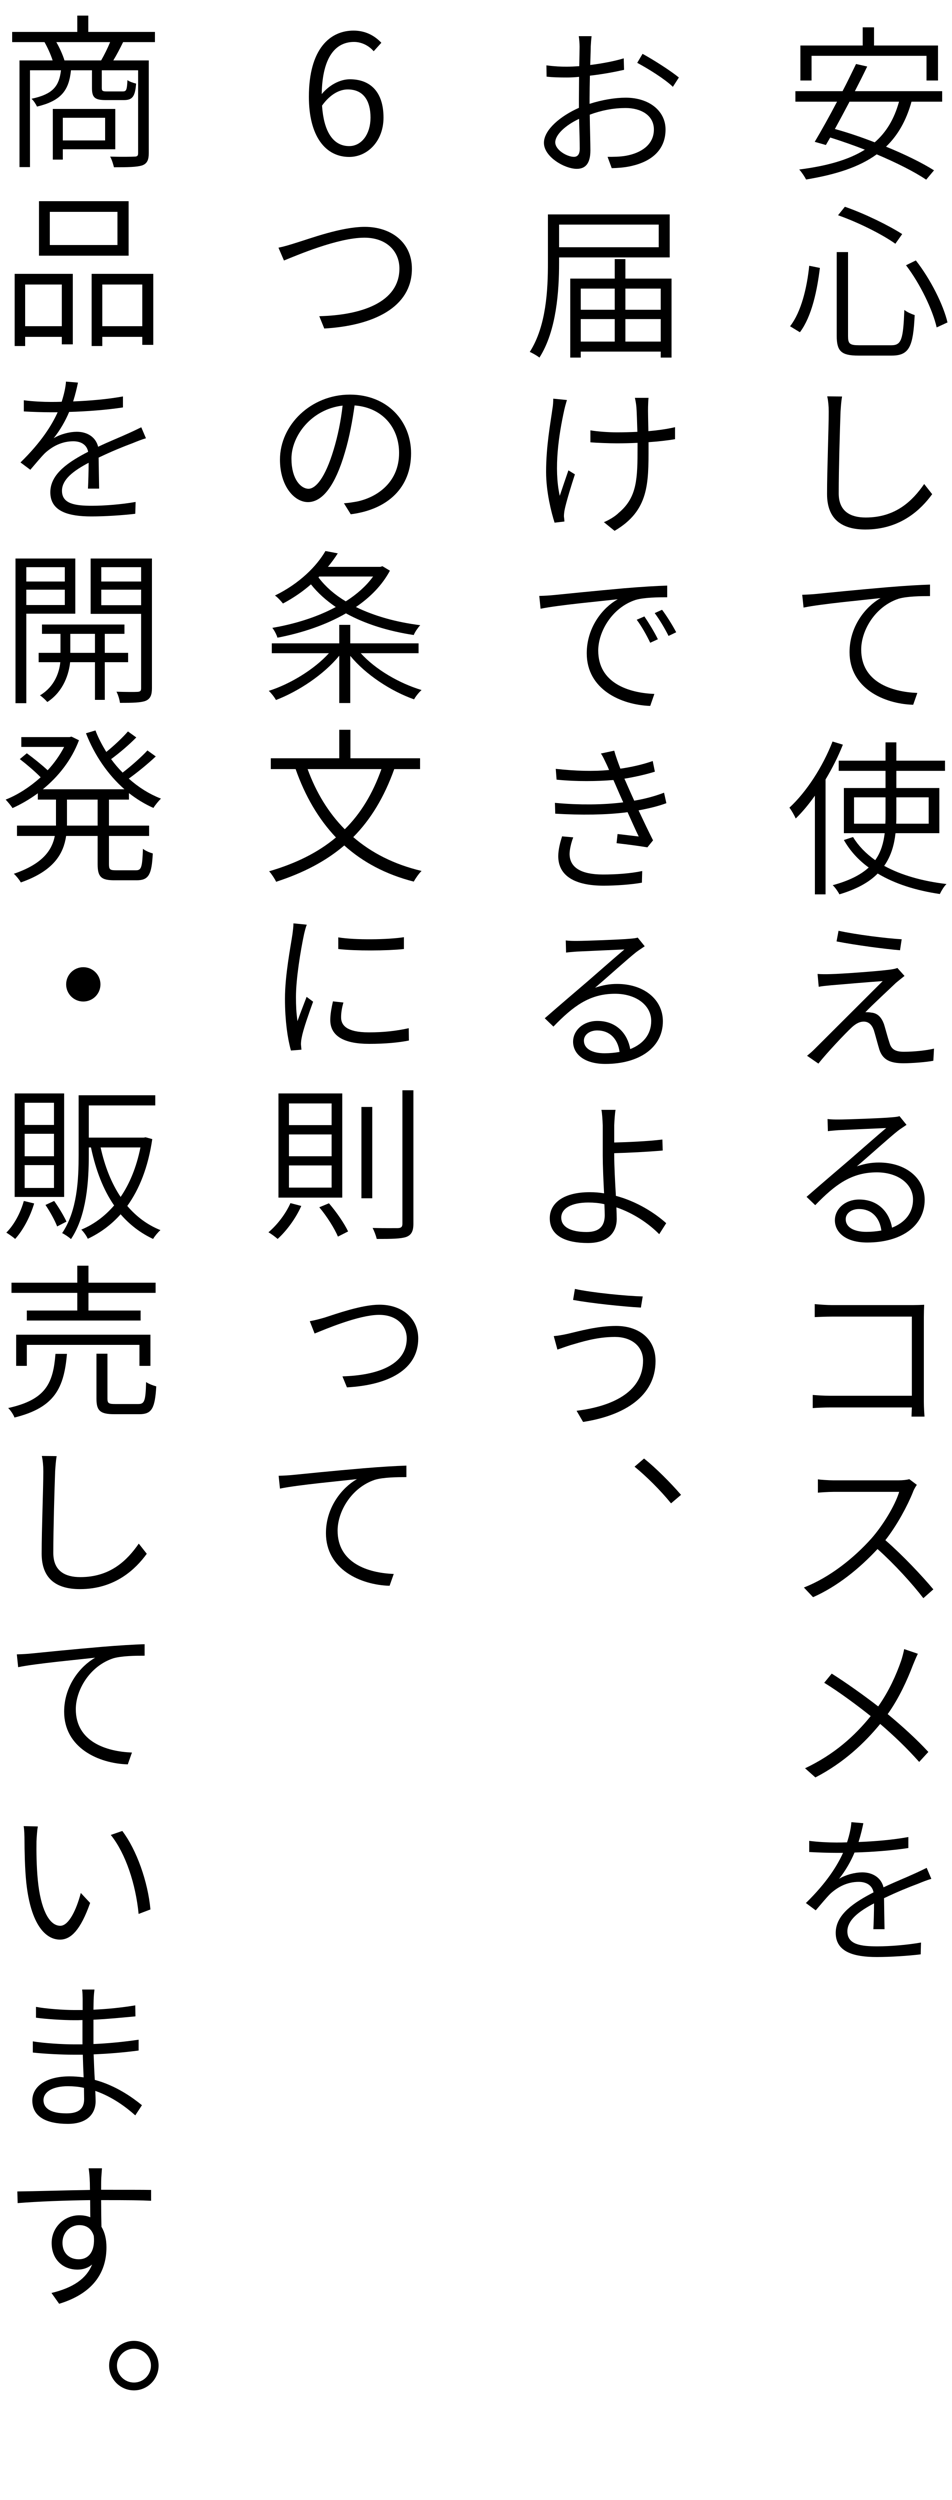 <?xml version="1.0" encoding="utf-8"?>
<svg xmlns="http://www.w3.org/2000/svg" fill="none" height="210" viewBox="0 0 80 210" width="80">
<path d="M68.198 4.69V6.762H67.26V3.822H72.496V2.296H73.448V3.822H78.824V6.762H77.858V4.69H68.198ZM75.548 8.54H71.39C70.97 9.338 70.55 10.122 70.158 10.836C71.236 11.13 72.384 11.522 73.504 11.956C74.47 11.116 75.142 10.01 75.548 8.54ZM79.174 8.54H76.598C76.15 10.15 75.436 11.382 74.456 12.32C76.038 12.964 77.494 13.678 78.488 14.308L77.83 15.092C76.836 14.42 75.324 13.664 73.672 12.964C72.174 14.056 70.186 14.672 67.736 15.078C67.638 14.868 67.358 14.448 67.162 14.238C69.458 13.944 71.292 13.44 72.678 12.572C71.698 12.194 70.704 11.844 69.766 11.55L69.402 12.18L68.464 11.914C68.996 11.018 69.682 9.8 70.34 8.54H66.84V7.658H70.802C71.222 6.86 71.6 6.062 71.936 5.376L72.874 5.586C72.566 6.23 72.216 6.93 71.838 7.658H79.174V8.54ZM76.136 22.28L76.962 21.874C78.208 23.47 79.272 25.598 79.622 27.082L78.712 27.502C78.376 26.032 77.34 23.862 76.136 22.28ZM68.002 22.322L68.898 22.504C68.674 24.352 68.226 26.578 67.218 27.908L66.392 27.404C67.344 26.186 67.82 24.114 68.002 22.322ZM70.424 18.08L70.998 17.366C72.664 17.94 74.708 18.948 75.814 19.662L75.24 20.474C74.148 19.69 72.104 18.668 70.424 18.08ZM70.312 21.174H71.264V28.23C71.264 28.874 71.404 29 72.202 29H74.904C75.758 29 75.898 28.496 75.996 26.032C76.22 26.214 76.598 26.382 76.864 26.466C76.738 29.084 76.43 29.868 74.932 29.868H72.132C70.704 29.868 70.312 29.504 70.312 28.216V21.174ZM69.514 33.29L70.76 33.304C70.69 33.724 70.662 34.144 70.634 34.578C70.578 36.118 70.48 39.352 70.48 41.438C70.48 42.95 71.46 43.468 72.748 43.468C75.268 43.468 76.682 42.068 77.662 40.654L78.334 41.508C77.396 42.796 75.674 44.476 72.72 44.476C70.816 44.476 69.5 43.678 69.5 41.494C69.5 39.45 69.64 36.048 69.64 34.578C69.64 34.102 69.598 33.654 69.514 33.29ZM67.414 49.956C67.932 49.942 68.324 49.914 68.604 49.886C69.444 49.802 72.062 49.536 74.54 49.326C76.038 49.2 77.27 49.13 78.152 49.102V50.068C77.382 50.068 76.206 50.082 75.506 50.292C73.532 50.95 72.37 52.952 72.37 54.562C72.37 57.278 74.904 58.118 77.088 58.202L76.738 59.196C74.288 59.126 71.39 57.81 71.39 54.772C71.39 52.63 72.706 50.978 73.994 50.236C72.804 50.376 68.968 50.726 67.526 51.034L67.414 49.956ZM69.962 62.282L70.83 62.548C70.438 63.542 69.934 64.536 69.374 65.474V75.12H68.478V66.832C67.974 67.546 67.428 68.204 66.868 68.75C66.77 68.526 66.518 68.064 66.336 67.84C67.764 66.524 69.136 64.41 69.962 62.282ZM71.768 69.184H74.4C74.414 68.932 74.414 68.708 74.414 68.456V66.972H71.768V69.184ZM78.04 66.972H75.324V68.47C75.324 68.708 75.324 68.946 75.31 69.184H78.04V66.972ZM78.936 69.982H75.254C75.142 70.962 74.89 71.886 74.302 72.726C75.73 73.51 77.522 74.014 79.538 74.252C79.328 74.448 79.104 74.826 78.978 75.092C76.976 74.798 75.198 74.238 73.756 73.37C73.056 74.084 72.034 74.672 70.536 75.12C70.438 74.91 70.172 74.532 69.976 74.35C71.376 73.972 72.342 73.468 73 72.866C72.132 72.236 71.432 71.466 70.914 70.556L71.684 70.304C72.132 71.046 72.762 71.69 73.546 72.25C74.036 71.564 74.246 70.794 74.344 69.982H70.914V66.188H74.414V64.746H70.48V63.892H74.414V62.352H75.324V63.892H79.412V64.746H75.324V66.188H78.936V69.982ZM70.466 78.178C71.922 78.5 74.498 78.822 75.772 78.892L75.632 79.816C74.302 79.704 71.964 79.396 70.298 79.074L70.466 78.178ZM76.01 81.972C75.772 82.154 75.436 82.434 75.282 82.56C74.792 83.036 73.238 84.464 72.72 85.024C72.846 85.01 73.098 85.024 73.21 85.052C73.77 85.094 74.092 85.486 74.288 86.032C74.414 86.438 74.596 87.152 74.75 87.6C74.904 88.132 75.24 88.342 75.954 88.342C76.808 88.342 77.872 88.23 78.488 88.076L78.432 89.098C77.872 89.21 76.64 89.308 75.926 89.308C74.862 89.308 74.19 89.056 73.896 88.16C73.77 87.754 73.56 86.942 73.434 86.536C73.266 86.06 72.986 85.808 72.58 85.808C72.216 85.808 71.894 86.004 71.586 86.284C71.054 86.774 69.514 88.398 68.772 89.336L67.82 88.678C67.974 88.552 68.212 88.356 68.436 88.132C68.968 87.6 72.832 83.75 74.176 82.406C73.098 82.476 70.704 82.686 69.85 82.756C69.43 82.798 69.094 82.826 68.8 82.882L68.702 81.804C69.01 81.832 69.416 81.832 69.822 81.818C70.634 81.804 73.784 81.58 74.806 81.44C75.03 81.412 75.296 81.356 75.408 81.3L76.01 81.972ZM72.804 103.468C73.252 103.468 73.672 103.426 74.064 103.356C73.924 102.292 73.266 101.55 72.188 101.55C71.544 101.55 71.068 101.914 71.068 102.404C71.068 103.09 71.768 103.468 72.804 103.468ZM75.59 93.752L76.178 94.48C75.94 94.648 75.646 94.83 75.45 94.984C74.806 95.488 73.07 97.056 72.006 97.966C72.664 97.742 73.224 97.644 73.854 97.644C76.108 97.644 77.704 98.946 77.704 100.78C77.704 102.992 75.716 104.364 72.874 104.364C71.082 104.364 70.158 103.524 70.158 102.488C70.158 101.592 70.956 100.752 72.202 100.752C73.84 100.752 74.75 101.872 74.96 103.118C76.052 102.684 76.724 101.886 76.724 100.752C76.724 99.422 75.436 98.47 73.686 98.47C71.558 98.47 70.186 99.492 68.506 101.228L67.778 100.528C68.912 99.534 70.62 98.078 71.404 97.406C72.146 96.762 73.77 95.334 74.47 94.746C73.742 94.774 71.138 94.9 70.452 94.928C70.144 94.956 69.85 94.97 69.57 95.012L69.542 93.99C69.836 94.032 70.2 94.032 70.466 94.032C71.152 94.032 74.204 93.92 74.904 93.85C75.282 93.822 75.45 93.794 75.59 93.752ZM77.69 118.986H76.598C76.598 118.874 76.612 118.566 76.626 118.216H69.808C69.234 118.216 68.646 118.244 68.296 118.272V117.166C68.618 117.194 69.22 117.236 69.78 117.236H76.626V110.586H69.934C69.444 110.586 68.772 110.614 68.464 110.628V109.536C68.912 109.578 69.5 109.62 69.934 109.62H76.682C77.018 109.62 77.382 109.606 77.662 109.592C77.648 109.886 77.634 110.306 77.634 110.614V117.726C77.634 118.216 77.676 118.818 77.69 118.986ZM76.416 124.242L77.046 124.718C76.962 124.83 76.794 125.11 76.738 125.278C76.262 126.482 75.366 128.134 74.4 129.366C75.856 130.626 77.522 132.404 78.432 133.496L77.592 134.238C76.668 133.034 75.17 131.382 73.742 130.108C72.258 131.704 70.41 133.23 68.324 134.154L67.554 133.342C69.766 132.474 71.782 130.836 73.224 129.226C74.162 128.162 75.198 126.496 75.562 125.306H70.06C69.598 125.306 68.842 125.362 68.73 125.376V124.256C68.884 124.284 69.64 124.34 70.06 124.34H75.464C75.884 124.34 76.206 124.298 76.416 124.242ZM75.982 138.514L77.13 138.906C77.004 139.158 76.822 139.592 76.71 139.872C76.248 141.09 75.548 142.644 74.596 143.974C75.828 144.996 77.018 146.074 78.012 147.152L77.242 147.992C76.206 146.83 75.156 145.822 73.966 144.8C72.664 146.382 70.928 148.048 68.52 149.294L67.652 148.524C70.102 147.362 71.81 145.822 73.168 144.142C72.132 143.316 70.564 142.14 69.262 141.342L69.892 140.572C71.096 141.328 72.72 142.49 73.798 143.33C74.722 142.014 75.31 140.684 75.73 139.48C75.814 139.228 75.926 138.808 75.982 138.514ZM74.33 162.04H73.392C73.42 161.508 73.448 160.584 73.448 159.87C72.146 160.556 71.208 161.284 71.208 162.222C71.208 163.328 72.328 163.482 73.728 163.482C74.764 163.482 76.206 163.37 77.396 163.16L77.368 164.154C76.318 164.28 74.834 164.378 73.686 164.378C71.782 164.378 70.228 163.972 70.228 162.348C70.228 160.78 71.81 159.772 73.406 158.946C73.294 158.344 72.79 158.064 72.16 158.064C71.222 158.064 70.424 158.47 69.78 159.058C69.402 159.436 69.01 159.926 68.548 160.458L67.722 159.842C69.5 158.106 70.368 156.678 70.844 155.628H70.214C69.64 155.628 68.744 155.6 68.002 155.558V154.62C68.73 154.718 69.654 154.76 70.256 154.76C70.55 154.76 70.858 154.76 71.18 154.746C71.376 154.144 71.516 153.528 71.544 153.052L72.552 153.136C72.468 153.542 72.342 154.102 72.146 154.718C73.546 154.662 75.03 154.536 76.332 154.298V155.222C74.96 155.432 73.294 155.558 71.81 155.6C71.502 156.342 71.054 157.126 70.508 157.812C71.04 157.476 71.838 157.266 72.454 157.266C73.336 157.266 74.05 157.714 74.246 158.526C75.212 158.064 76.08 157.728 76.836 157.378C77.214 157.21 77.522 157.056 77.872 156.888L78.264 157.812C77.956 157.896 77.494 158.078 77.158 158.218C76.36 158.512 75.338 158.932 74.288 159.436C74.302 160.22 74.316 161.382 74.33 162.04Z" fill="black"/>
<path d="M48.228 13.174C48.55 13.174 48.718 12.936 48.718 12.502C48.718 11.97 48.69 11.004 48.662 9.982C47.528 10.514 46.66 11.312 46.66 11.956C46.66 12.6 47.654 13.174 48.228 13.174ZM49.544 8.288V8.722C50.594 8.386 51.686 8.204 52.582 8.204C54.528 8.204 55.928 9.296 55.928 10.878C55.928 12.516 54.85 13.538 53.058 13.944C52.456 14.084 51.84 14.112 51.406 14.126L51.056 13.174C51.546 13.174 52.12 13.174 52.638 13.076C53.842 12.852 54.948 12.18 54.948 10.878C54.948 9.688 53.87 9.072 52.568 9.072C51.532 9.072 50.552 9.268 49.558 9.632C49.572 10.78 49.614 12.012 49.614 12.628C49.614 13.79 49.152 14.182 48.466 14.182C47.444 14.182 45.708 13.174 45.708 11.998C45.708 10.892 47.122 9.73 48.648 9.058V8.344C48.648 7.77 48.662 7.098 48.662 6.454C48.284 6.496 47.92 6.51 47.626 6.51C46.996 6.51 46.436 6.496 45.932 6.44L45.918 5.488C46.646 5.586 47.122 5.6 47.612 5.6C47.934 5.6 48.284 5.586 48.676 5.558C48.69 4.802 48.704 4.186 48.704 3.934C48.704 3.668 48.676 3.248 48.634 3.038H49.712C49.684 3.276 49.656 3.612 49.642 3.906C49.642 4.228 49.614 4.802 49.6 5.46C50.594 5.334 51.644 5.138 52.414 4.9L52.442 5.866C51.644 6.048 50.58 6.244 49.572 6.356C49.558 7.028 49.544 7.714 49.544 8.288ZM53.548 5.278L53.996 4.522C54.948 5.04 56.404 5.978 57.048 6.51L56.544 7.294C55.872 6.636 54.416 5.74 53.548 5.278ZM55.354 18.864H46.982V20.768H55.354V18.864ZM56.278 21.622H46.982V22.07C46.982 24.422 46.772 27.782 45.33 30.036C45.162 29.896 44.756 29.658 44.518 29.56C45.918 27.376 46.044 24.296 46.044 22.07V18.01H56.278V21.622ZM52.554 28.692H55.522V26.802H52.554V28.692ZM48.802 26.802V28.692H51.658V26.802H48.802ZM51.658 24.24H48.802V26.018H51.658V24.24ZM55.522 24.24H52.554V26.018H55.522V24.24ZM52.554 23.4H56.432V30.036H55.522V29.532H48.802V30.036H47.92V23.4H51.658V21.762H52.554V23.4ZM46.492 33.486L47.64 33.598C47.57 33.836 47.472 34.172 47.416 34.438C46.968 36.468 46.52 39.324 47.038 41.648C47.234 41.046 47.528 40.206 47.766 39.506L48.312 39.842C48.018 40.738 47.598 42.11 47.458 42.768C47.416 42.964 47.388 43.216 47.388 43.37C47.402 43.496 47.43 43.678 47.43 43.804L46.604 43.902C46.338 43.076 45.89 41.34 45.89 39.632C45.89 37.448 46.268 35.474 46.422 34.34C46.478 34.032 46.492 33.71 46.492 33.486ZM56.726 35.88V36.888C56.082 37 55.312 37.084 54.5 37.14V37.532C54.5 40.64 54.528 42.894 51.644 44.588L50.748 43.86C51.154 43.692 51.686 43.384 52.008 43.062C53.548 41.76 53.576 40.192 53.576 37.532V37.196C52.988 37.224 52.4 37.238 51.826 37.238C51.182 37.238 50.202 37.196 49.614 37.154V36.146C50.202 36.244 51.098 36.314 51.826 36.314C52.386 36.314 52.974 36.3 53.562 36.272C53.534 35.432 53.506 34.508 53.478 34.186C53.45 33.878 53.394 33.598 53.352 33.416H54.5C54.472 33.612 54.472 33.878 54.458 34.172C54.444 34.466 54.472 35.376 54.486 36.216C55.298 36.146 56.068 36.034 56.726 35.88ZM54.15 51.776C54.458 52.224 54.99 53.078 55.284 53.694L54.64 53.988C54.332 53.344 53.926 52.616 53.506 52.056L54.15 51.776ZM55.634 51.216C55.97 51.65 56.502 52.49 56.824 53.106L56.18 53.414C55.858 52.77 55.438 52.07 55.018 51.496L55.634 51.216ZM45.316 50.054C45.848 50.04 46.226 50.012 46.506 49.984C47.346 49.9 49.964 49.634 52.456 49.41C53.954 49.284 55.172 49.214 56.068 49.186V50.166C55.284 50.166 54.108 50.18 53.408 50.39C51.434 51.034 50.272 53.05 50.272 54.646C50.272 57.362 52.806 58.202 54.99 58.286L54.64 59.294C52.19 59.21 49.306 57.908 49.306 54.87C49.306 52.728 50.608 51.062 51.91 50.334C50.72 50.474 46.87 50.824 45.428 51.132L45.316 50.054ZM47.234 70.248L48.172 70.332C48.004 70.752 47.864 71.368 47.864 71.718C47.864 72.796 48.718 73.454 50.678 73.454C51.742 73.454 53.002 73.37 53.968 73.16L53.94 74.14C53.086 74.294 51.784 74.392 50.72 74.392C48.326 74.392 46.912 73.58 46.912 71.914C46.912 71.354 47.08 70.724 47.234 70.248ZM55.802 66.58L55.998 67.462C55.396 67.686 54.598 67.896 53.66 68.064C54.066 68.932 54.514 69.87 54.878 70.584L54.402 71.172C53.73 71.06 52.68 70.92 51.812 70.822L51.896 70.052C52.582 70.136 53.24 70.206 53.674 70.262C53.408 69.716 53.072 68.96 52.736 68.218C50.972 68.456 48.774 68.47 46.66 68.344L46.632 67.434C48.69 67.63 50.72 67.602 52.372 67.392C52.162 66.93 51.98 66.51 51.84 66.188C51.742 65.964 51.644 65.726 51.546 65.516C50.188 65.628 48.466 65.656 46.772 65.488L46.702 64.578C48.34 64.76 49.88 64.802 51.182 64.676C51.112 64.508 51.042 64.34 50.972 64.2C50.776 63.794 50.678 63.556 50.496 63.29L51.616 63.052C51.742 63.514 51.938 64.046 52.134 64.564C53.1 64.424 54.066 64.2 54.85 63.92L55.032 64.816C54.318 65.04 53.408 65.25 52.47 65.404C52.554 65.586 52.638 65.768 52.708 65.936C52.834 66.23 53.044 66.692 53.296 67.252C54.36 67.07 55.186 66.818 55.802 66.58ZM50.804 88.468C51.252 88.468 51.672 88.426 52.064 88.356C51.924 87.292 51.266 86.55 50.188 86.55C49.544 86.55 49.068 86.914 49.068 87.404C49.068 88.09 49.768 88.468 50.804 88.468ZM53.59 78.752L54.178 79.48C53.94 79.648 53.646 79.83 53.45 79.984C52.806 80.488 51.07 82.056 50.006 82.966C50.664 82.742 51.224 82.644 51.854 82.644C54.108 82.644 55.704 83.946 55.704 85.78C55.704 87.992 53.716 89.364 50.874 89.364C49.082 89.364 48.158 88.524 48.158 87.488C48.158 86.592 48.956 85.752 50.202 85.752C51.84 85.752 52.75 86.872 52.96 88.118C54.052 87.684 54.724 86.886 54.724 85.752C54.724 84.422 53.436 83.47 51.686 83.47C49.558 83.47 48.186 84.492 46.506 86.228L45.778 85.528C46.912 84.534 48.62 83.078 49.404 82.406C50.146 81.762 51.77 80.334 52.47 79.746C51.742 79.774 49.138 79.9 48.452 79.928C48.144 79.956 47.85 79.97 47.57 80.012L47.542 78.99C47.836 79.032 48.2 79.032 48.466 79.032C49.152 79.032 52.204 78.92 52.904 78.85C53.282 78.822 53.45 78.794 53.59 78.752ZM50.818 102.068C50.818 101.83 50.804 101.508 50.79 101.144C50.356 101.046 49.908 101.004 49.446 101.004C47.99 101.004 47.164 101.508 47.164 102.278C47.164 103.048 47.948 103.482 49.292 103.482C50.328 103.482 50.818 103.02 50.818 102.068ZM51.616 96.86V97.056C51.616 97.938 51.686 99.268 51.756 100.444C53.492 100.906 55.004 101.858 55.984 102.74L55.396 103.664C54.514 102.768 53.24 101.9 51.798 101.41C51.812 101.788 51.826 102.124 51.826 102.39C51.826 103.482 51.126 104.406 49.404 104.406C47.556 104.406 46.198 103.818 46.198 102.32C46.198 101.13 47.248 100.136 49.558 100.136C49.964 100.136 50.37 100.164 50.762 100.234C50.706 99.128 50.65 97.882 50.65 97.056V94.522C50.636 94.06 50.594 93.472 50.538 93.22H51.728C51.672 93.5 51.63 94.13 51.616 94.522V95.964C52.694 95.936 54.444 95.866 55.662 95.712L55.69 96.636C54.472 96.748 52.722 96.832 51.616 96.86ZM54.038 114.282C54.038 113.106 53.1 112.294 51.672 112.294C50.104 112.294 48.788 112.742 47.948 112.98C47.542 113.106 47.178 113.246 46.842 113.358L46.534 112.224C46.898 112.196 47.346 112.112 47.724 112.028C48.676 111.804 50.23 111.37 51.77 111.37C53.66 111.37 55.088 112.42 55.088 114.324C55.088 117.264 52.47 118.902 48.998 119.434L48.452 118.496C51.728 118.09 54.038 116.76 54.038 114.282ZM48.312 108.262C49.782 108.584 52.708 108.864 54.01 108.892L53.856 109.83C52.372 109.746 49.67 109.466 48.158 109.186L48.312 108.262ZM57.23 125.558L56.39 126.272C55.494 125.166 54.304 123.99 53.324 123.192L54.122 122.506C55.116 123.304 56.334 124.522 57.23 125.558Z" fill="black"/>
<path d="M29.344 12.272C30.366 12.272 31.136 11.292 31.136 9.878C31.136 8.45 30.534 7.512 29.218 7.512C28.56 7.512 27.762 7.89 27.062 8.87C27.202 11.04 27.986 12.272 29.344 12.272ZM32.046 3.592L31.402 4.306C30.982 3.816 30.366 3.522 29.75 3.522C28.308 3.522 27.09 4.628 27.034 7.904C27.678 7.134 28.574 6.658 29.4 6.658C31.136 6.658 32.228 7.736 32.228 9.878C32.228 11.838 30.898 13.182 29.344 13.182C27.37 13.182 25.956 11.474 25.956 8.128C25.956 4.082 27.748 2.57 29.708 2.57C30.73 2.57 31.486 3.004 32.046 3.592ZM23.4 20.804C23.89 20.706 24.338 20.566 24.87 20.398C26.032 20.048 28.664 19.054 30.652 19.054C32.85 19.054 34.614 20.342 34.614 22.568C34.614 25.844 31.338 27.356 27.25 27.594L26.83 26.558C30.344 26.474 33.564 25.41 33.564 22.554C33.564 21.112 32.486 19.964 30.624 19.964C28.37 19.964 24.87 21.476 23.862 21.882L23.4 20.804ZM25.92 41.054C26.522 41.054 27.32 40.158 28.034 37.778C28.384 36.63 28.65 35.328 28.79 34.068C26.144 34.376 24.492 36.63 24.492 38.52C24.492 40.298 25.318 41.054 25.92 41.054ZM29.476 43.196L28.902 42.272C29.322 42.244 29.728 42.174 30.036 42.118C31.772 41.74 33.536 40.452 33.536 38.044C33.536 35.958 32.178 34.236 29.798 34.054C29.616 35.342 29.364 36.728 28.986 37.988C28.174 40.788 27.096 42.174 25.878 42.174C24.73 42.174 23.526 40.83 23.526 38.604C23.526 35.692 26.13 33.144 29.406 33.144C32.542 33.144 34.544 35.37 34.544 38.072C34.544 40.9 32.654 42.79 29.476 43.196ZM26.83 48.424L26.76 48.494C27.348 49.278 28.118 49.95 29.056 50.51C29.98 49.922 30.778 49.222 31.352 48.424H26.83ZM32.136 47.556L32.766 47.934C32.108 49.166 31.1 50.174 29.91 50.986C31.45 51.742 33.298 52.26 35.314 52.512C35.118 52.722 34.866 53.086 34.768 53.338C32.64 53.016 30.694 52.414 29.07 51.518C27.334 52.526 25.29 53.184 23.316 53.562C23.246 53.324 23.05 52.932 22.882 52.736C24.702 52.428 26.606 51.854 28.216 50.986C27.418 50.44 26.704 49.81 26.13 49.082C25.458 49.67 24.674 50.216 23.778 50.692C23.61 50.482 23.316 50.16 23.106 50.02C25.178 49.012 26.62 47.542 27.348 46.282L28.384 46.478C28.146 46.856 27.866 47.234 27.558 47.612H31.968L32.136 47.556ZM35.174 54.864H30.316C31.534 56.222 33.55 57.398 35.426 57.958C35.202 58.154 34.922 58.504 34.796 58.742C32.85 58.056 30.736 56.67 29.434 55.088V59.05H28.51V55.074C27.208 56.67 25.08 58.07 23.19 58.798C23.064 58.56 22.798 58.224 22.588 58.028C24.394 57.454 26.41 56.222 27.642 54.864H22.84V54.038H28.51V52.484H29.434V54.038H35.174V54.864ZM32.052 64.6H25.85C26.564 66.56 27.6 68.268 28.972 69.654C30.316 68.324 31.324 66.658 32.052 64.6ZM35.3 64.6H33.13C32.29 66.952 31.156 68.828 29.686 70.312C31.226 71.642 33.13 72.608 35.426 73.154C35.202 73.364 34.908 73.798 34.768 74.05C32.416 73.448 30.484 72.412 28.93 71.012C27.376 72.342 25.486 73.322 23.204 74.064C23.106 73.84 22.812 73.392 22.616 73.182C24.87 72.524 26.732 71.6 28.23 70.34C26.76 68.786 25.64 66.868 24.842 64.6H22.756V63.69H28.51V61.296H29.448V63.69H35.3V64.6ZM28.426 78.732C29.854 78.97 32.598 78.928 33.942 78.718V79.712C32.514 79.866 29.854 79.88 28.426 79.712V78.732ZM27.978 84.108L28.86 84.206C28.72 84.682 28.664 85.074 28.664 85.452C28.664 86.068 29.056 86.712 31.002 86.712C32.22 86.712 33.27 86.6 34.348 86.362L34.362 87.398C33.536 87.566 32.388 87.678 31.016 87.678C28.748 87.678 27.754 86.922 27.754 85.676C27.754 85.186 27.852 84.668 27.978 84.108ZM24.66 77.556L25.78 77.668C25.696 77.864 25.598 78.256 25.542 78.508C25.262 79.838 24.87 82.19 24.87 83.744C24.87 84.472 24.898 85.046 24.996 85.774C25.22 85.13 25.556 84.29 25.766 83.73L26.312 84.136C25.976 85.06 25.472 86.488 25.36 87.118C25.318 87.3 25.29 87.552 25.29 87.72C25.304 87.846 25.318 88.028 25.332 88.168L24.45 88.238C24.17 87.272 23.946 85.732 23.946 83.898C23.946 81.91 24.408 79.586 24.576 78.466C24.618 78.144 24.66 77.822 24.66 77.556ZM30.372 92.976H31.282V100.648H30.372V92.976ZM33.816 91.576H34.74V102.79C34.74 103.448 34.544 103.742 34.138 103.896C33.69 104.05 32.934 104.064 31.66 104.064C31.604 103.826 31.45 103.392 31.31 103.14C32.318 103.168 33.186 103.154 33.452 103.154C33.704 103.14 33.816 103.056 33.816 102.79V91.576ZM24.408 101.054L25.318 101.292C24.856 102.342 24.072 103.392 23.33 104.064C23.162 103.91 22.784 103.63 22.56 103.504C23.302 102.874 24.002 101.964 24.408 101.054ZM26.83 101.404L27.642 101.068C28.272 101.796 28.944 102.776 29.252 103.434L28.398 103.868C28.118 103.196 27.46 102.146 26.83 101.404ZM24.282 95.286V97.12H27.866V95.286H24.282ZM24.282 97.89V99.752H27.866V97.89H24.282ZM24.282 92.682V94.502H27.866V92.682H24.282ZM23.4 91.842H28.762V100.592H23.4V91.842ZM26.032 110.972C26.438 110.902 26.858 110.79 27.292 110.664C28.244 110.356 30.4 109.586 31.884 109.586C33.858 109.586 35.146 110.79 35.146 112.428C35.146 115.004 32.71 116.334 29.154 116.53L28.776 115.606C31.702 115.522 34.18 114.654 34.18 112.414C34.18 111.392 33.396 110.44 31.856 110.44C30.134 110.44 27.25 111.686 26.438 112.008L26.032 110.972ZM23.414 123.956C23.932 123.942 24.324 123.914 24.604 123.886C25.444 123.802 28.062 123.536 30.54 123.326C32.038 123.2 33.27 123.13 34.152 123.102V124.068C33.382 124.068 32.206 124.082 31.506 124.292C29.532 124.95 28.37 126.952 28.37 128.562C28.37 131.278 30.904 132.118 33.088 132.202L32.738 133.196C30.288 133.126 27.39 131.81 27.39 128.772C27.39 126.63 28.706 124.978 29.994 124.236C28.804 124.376 24.968 124.726 23.526 125.034L23.414 123.956Z" fill="black"/>
<path d="M8.834 9.892H5.278V11.796H8.834V9.892ZM9.688 12.538H5.278V13.406H4.438V9.15H9.688V12.538ZM5.418 5.076H8.498C8.75 4.642 9.058 4.026 9.254 3.536H4.732C5.026 4.04 5.292 4.656 5.418 5.076ZM13.02 3.536H10.346C10.08 4.082 9.786 4.642 9.52 5.076H12.502V12.86C12.502 13.434 12.362 13.742 11.942 13.896C11.494 14.036 10.724 14.05 9.576 14.05C9.52 13.812 9.394 13.392 9.254 13.154C10.192 13.182 11.032 13.168 11.298 13.154C11.536 13.154 11.606 13.084 11.606 12.86V5.902H8.554V7.372C8.554 7.638 8.61 7.68 8.988 7.68H10.304C10.612 7.68 10.668 7.582 10.71 6.728C10.864 6.854 11.2 6.966 11.438 7.022C11.354 8.128 11.116 8.408 10.402 8.408H8.904C7.966 8.408 7.728 8.198 7.728 7.386V5.902H5.964C5.796 7.582 5.152 8.464 3.108 8.954C3.024 8.758 2.814 8.436 2.646 8.296C4.438 7.918 4.97 7.246 5.124 5.902H2.52V14.036H1.638V5.076H4.424C4.27 4.6 4.004 3.998 3.738 3.536H1.022V2.682H6.496V1.31H7.42V2.682H13.02V3.536ZM9.87 20.58V17.794H4.186V20.58H9.87ZM10.808 16.898V21.476H3.276V16.898H10.808ZM5.194 23.898H2.114V27.398H5.194V23.898ZM1.232 29.064V23.002H6.118V28.924H5.194V28.294H2.114V29.064H1.232ZM8.596 27.398H11.956V23.898H8.596V27.398ZM7.7 23.002H12.88V28.966H11.956V28.294H8.596V29.064H7.7V23.002ZM8.33 41.04H7.392C7.42 40.508 7.448 39.584 7.448 38.87C6.146 39.556 5.208 40.284 5.208 41.222C5.208 42.328 6.328 42.482 7.728 42.482C8.764 42.482 10.206 42.37 11.396 42.16L11.368 43.154C10.318 43.28 8.834 43.378 7.686 43.378C5.782 43.378 4.228 42.972 4.228 41.348C4.228 39.78 5.81 38.772 7.406 37.946C7.294 37.344 6.79 37.064 6.16 37.064C5.222 37.064 4.424 37.47 3.78 38.058C3.402 38.436 3.01 38.926 2.548 39.458L1.722 38.842C3.5 37.106 4.368 35.678 4.844 34.628H4.214C3.64 34.628 2.744 34.6 2.002 34.558V33.62C2.73 33.718 3.654 33.76 4.256 33.76C4.55 33.76 4.858 33.76 5.18 33.746C5.376 33.144 5.516 32.528 5.544 32.052L6.552 32.136C6.468 32.542 6.342 33.102 6.146 33.718C7.546 33.662 9.03 33.536 10.332 33.298V34.222C8.96 34.432 7.294 34.558 5.81 34.6C5.502 35.342 5.054 36.126 4.508 36.812C5.04 36.476 5.838 36.266 6.454 36.266C7.336 36.266 8.05 36.714 8.246 37.526C9.212 37.064 10.08 36.728 10.836 36.378C11.214 36.21 11.522 36.056 11.872 35.888L12.264 36.812C11.956 36.896 11.494 37.078 11.158 37.218C10.36 37.512 9.338 37.932 8.288 38.436C8.302 39.22 8.316 40.382 8.33 41.04ZM5.446 47.64H2.212V48.844H5.446V47.64ZM2.212 50.818H5.446V49.53H2.212V50.818ZM6.328 51.546H2.212V59.064H1.302V46.912H6.328V51.546ZM5.908 54.836H7.98V53.24H5.908V54.836ZM10.766 55.62H8.806V58.784H7.98V55.62H5.894C5.796 56.544 5.376 58.056 3.976 58.966C3.85 58.812 3.57 58.546 3.36 58.406C4.606 57.664 4.984 56.446 5.068 55.62H3.248V54.836H5.082V53.24H3.528V52.456H10.458V53.24H8.806V54.836H10.766V55.62ZM8.512 50.832H11.858V49.53H8.512V50.832ZM11.858 47.64H8.512V48.844H11.858V47.64ZM12.768 46.912V57.804C12.768 58.392 12.628 58.7 12.236 58.868C11.83 59.022 11.144 59.036 10.08 59.036C10.052 58.784 9.926 58.35 9.786 58.098C10.584 58.126 11.34 58.126 11.55 58.112C11.788 58.098 11.858 58.028 11.858 57.804V51.56H7.616V46.912H12.768ZM8.204 69.346V67.162H5.628V69.08V69.346H8.204ZM10.836 67.162H9.156V69.346H12.53V70.214H9.156V72.58C9.156 73.028 9.24 73.098 9.73 73.098H11.438C11.886 73.098 11.956 72.818 12.012 71.292C12.208 71.46 12.586 71.614 12.838 71.684C12.754 73.448 12.502 73.938 11.494 73.938H9.618C8.498 73.938 8.204 73.658 8.204 72.58V70.214H5.558C5.334 71.726 4.508 73.154 1.75 74.12C1.638 73.91 1.358 73.56 1.162 73.392C3.584 72.566 4.368 71.418 4.606 70.214H1.428V69.346H4.704V69.066V67.162H3.178V66.63C2.492 67.134 1.764 67.554 1.05 67.876C0.924 67.666 0.644 67.344 0.476 67.162C1.47 66.77 2.506 66.112 3.416 65.286C2.982 64.838 2.268 64.222 1.666 63.76L2.254 63.27C2.828 63.69 3.542 64.264 4.004 64.698C4.55 64.11 5.026 63.438 5.39 62.738H1.792V61.912H5.852L6.006 61.87L6.636 62.178C6.006 63.858 4.886 65.244 3.598 66.294H10.458C9.058 65.062 7.938 63.424 7.224 61.59L8.022 61.352C8.26 61.982 8.582 62.584 8.932 63.158C9.576 62.64 10.304 61.954 10.752 61.436L11.452 61.94C10.836 62.57 10.024 63.256 9.338 63.76C9.632 64.166 9.954 64.544 10.304 64.894C11.018 64.348 11.872 63.592 12.39 63.032L13.09 63.536C12.418 64.166 11.564 64.866 10.822 65.398C11.634 66.126 12.544 66.7 13.524 67.078C13.328 67.274 13.034 67.624 12.894 67.862C12.166 67.54 11.48 67.12 10.836 66.616V67.162ZM5.558 82.68C5.558 81.882 6.202 81.238 7 81.238C7.798 81.238 8.442 81.882 8.442 82.68C8.442 83.478 7.798 84.122 7 84.122C6.202 84.122 5.558 83.478 5.558 82.68ZM4.536 94.488V92.626H2.072V94.488H4.536ZM4.536 97.12V95.23H2.072V97.12H4.536ZM4.536 99.78V97.862H2.072V99.78H4.536ZM5.39 91.842V100.536H1.232V91.842H5.39ZM2.002 100.872L2.87 101.082C2.534 102.216 1.932 103.336 1.274 104.064C1.12 103.924 0.742 103.658 0.532 103.532C1.19 102.874 1.722 101.88 2.002 100.872ZM3.822 101.208L4.55 100.872C4.942 101.418 5.376 102.146 5.586 102.608L4.802 103.014C4.62 102.524 4.2 101.768 3.822 101.208ZM11.802 96.378H8.456C8.806 97.974 9.366 99.388 10.136 100.536C10.892 99.43 11.466 98.044 11.802 96.378ZM12.236 95.524L12.796 95.678C12.446 98.058 11.704 99.892 10.696 101.292C11.452 102.174 12.362 102.874 13.482 103.322C13.272 103.504 12.992 103.84 12.866 104.064C11.788 103.56 10.892 102.86 10.136 101.992C9.338 102.888 8.414 103.56 7.378 104.05C7.28 103.826 7.028 103.462 6.832 103.28C7.854 102.86 8.792 102.174 9.59 101.25C8.68 99.934 8.05 98.296 7.644 96.378H7.462V97.022C7.462 99.164 7.294 102.104 5.964 104.078C5.81 103.924 5.432 103.672 5.222 103.574C6.496 101.698 6.608 99.052 6.608 97.022V91.996H13.048V92.85H7.462V95.552H12.082L12.236 95.524ZM6.496 110.076V108.592H0.966V107.738H6.496V106.31H7.434V107.738H13.076V108.592H7.434V110.076H11.816V110.916H2.254V110.076H6.496ZM12.642 114.724H11.718V112.96H2.254V114.724H1.358V112.106H12.642V114.724ZM4.662 113.716H5.628C5.376 116.572 4.62 118.224 1.218 119.064C1.134 118.826 0.882 118.448 0.686 118.266C3.864 117.566 4.466 116.18 4.662 113.716ZM9.688 117.93H11.62C12.138 117.93 12.236 117.678 12.278 116.082C12.488 116.236 12.866 116.376 13.132 116.446C13.02 118.308 12.754 118.784 11.704 118.784H9.618C8.428 118.784 8.106 118.504 8.106 117.496V113.702H9.03V117.482C9.03 117.86 9.128 117.93 9.688 117.93ZM3.514 122.29L4.76 122.304C4.69 122.724 4.662 123.144 4.634 123.578C4.578 125.118 4.48 128.352 4.48 130.438C4.48 131.95 5.46 132.468 6.748 132.468C9.268 132.468 10.682 131.068 11.662 129.654L12.334 130.508C11.396 131.796 9.674 133.476 6.72 133.476C4.816 133.476 3.5 132.678 3.5 130.494C3.5 128.45 3.64 125.048 3.64 123.578C3.64 123.102 3.598 122.654 3.514 122.29ZM1.414 138.956C1.932 138.942 2.324 138.914 2.604 138.886C3.444 138.802 6.062 138.536 8.54 138.326C10.038 138.2 11.27 138.13 12.152 138.102V139.068C11.382 139.068 10.206 139.082 9.506 139.292C7.532 139.95 6.37 141.952 6.37 143.562C6.37 146.278 8.904 147.118 11.088 147.202L10.738 148.196C8.288 148.126 5.39 146.81 5.39 143.772C5.39 141.63 6.706 139.978 7.994 139.236C6.804 139.376 2.968 139.726 1.526 140.034L1.414 138.956ZM3.178 153.41C3.122 153.718 3.08 154.306 3.066 154.656C3.052 155.496 3.066 156.784 3.178 157.918C3.402 160.242 4.088 161.754 5.068 161.754C5.782 161.754 6.426 160.396 6.79 158.996L7.574 159.836C6.762 162.132 5.95 162.916 5.04 162.916C3.822 162.916 2.59 161.642 2.212 158.156C2.086 156.994 2.058 155.342 2.058 154.558C2.058 154.25 2.044 153.69 1.988 153.382L3.178 153.41ZM10.276 153.788C11.48 155.37 12.432 158.058 12.642 160.382L11.648 160.76C11.41 158.282 10.57 155.692 9.31 154.124L10.276 153.788ZM11.928 176.824L11.368 177.678C10.556 176.95 9.408 176.11 8.008 175.62C8.022 175.984 8.036 176.292 8.036 176.502C8.036 177.412 7.462 178.392 5.698 178.392C3.78 178.392 2.716 177.72 2.716 176.432C2.716 175.228 3.892 174.402 5.838 174.402C6.244 174.402 6.636 174.43 7.028 174.486C7 173.856 6.972 173.17 6.958 172.582H6.174C5.236 172.582 3.738 172.512 2.758 172.4V171.462C3.682 171.616 5.264 171.714 6.188 171.714H6.93V169.67C6.706 169.684 6.482 169.684 6.244 169.684C5.292 169.684 3.822 169.586 3.024 169.474V168.564C3.822 168.718 5.32 168.83 6.23 168.83H6.944V167.878C6.944 167.668 6.93 167.276 6.902 167.108H7.938C7.91 167.332 7.882 167.584 7.868 167.99C7.868 168.158 7.854 168.438 7.854 168.802C9.044 168.746 10.178 168.634 11.368 168.438L11.382 169.362C10.276 169.46 9.114 169.586 7.854 169.642V171.686C9.142 171.63 10.402 171.504 11.648 171.322V172.232C10.36 172.4 9.156 172.498 7.868 172.554C7.896 173.282 7.924 174.024 7.966 174.696C9.772 175.186 11.158 176.194 11.928 176.824ZM7.07 176.32C7.07 176.068 7.056 175.732 7.056 175.368C6.622 175.27 6.174 175.228 5.712 175.228C4.354 175.228 3.654 175.746 3.654 176.39C3.654 177.034 4.172 177.51 5.586 177.51C6.384 177.51 7.07 177.286 7.07 176.32ZM6.622 189.766C7.462 189.766 8.008 189.094 7.882 187.806C7.686 187.162 7.238 186.896 6.664 186.896C5.936 186.896 5.25 187.47 5.25 188.38C5.25 189.276 5.852 189.766 6.622 189.766ZM8.778 184.796H8.498C8.498 185.58 8.512 186.42 8.526 187.036C8.806 187.498 8.946 188.086 8.946 188.758C8.946 190.606 8.092 192.552 4.97 193.504L4.326 192.594C6.146 192.16 7.266 191.39 7.742 190.2C7.406 190.494 6.986 190.634 6.496 190.634C5.348 190.634 4.34 189.836 4.34 188.394C4.34 187.078 5.404 186.07 6.664 186.07C7.014 186.07 7.322 186.126 7.588 186.238L7.574 184.796C5.502 184.824 3.178 184.908 1.484 185.048L1.456 184.068C2.94 184.054 5.488 183.97 7.56 183.942C7.56 183.508 7.546 183.13 7.532 182.92C7.518 182.654 7.476 182.276 7.448 182.122H8.568C8.554 182.262 8.526 182.752 8.512 182.92C8.498 183.158 8.498 183.508 8.498 183.928H8.792C10.472 183.928 12.068 183.928 12.698 183.942V184.852C11.942 184.81 10.752 184.796 8.778 184.796ZM11.256 196.618C12.404 196.618 13.328 197.556 13.328 198.69C13.328 199.838 12.404 200.776 11.256 200.776C10.108 200.776 9.17 199.838 9.17 198.69C9.17 197.556 10.108 196.618 11.256 196.618ZM11.256 200.118C12.04 200.118 12.684 199.488 12.684 198.69C12.684 197.92 12.04 197.276 11.256 197.276C10.472 197.276 9.828 197.92 9.828 198.69C9.828 199.488 10.472 200.118 11.256 200.118Z" fill="black"/>
</svg>